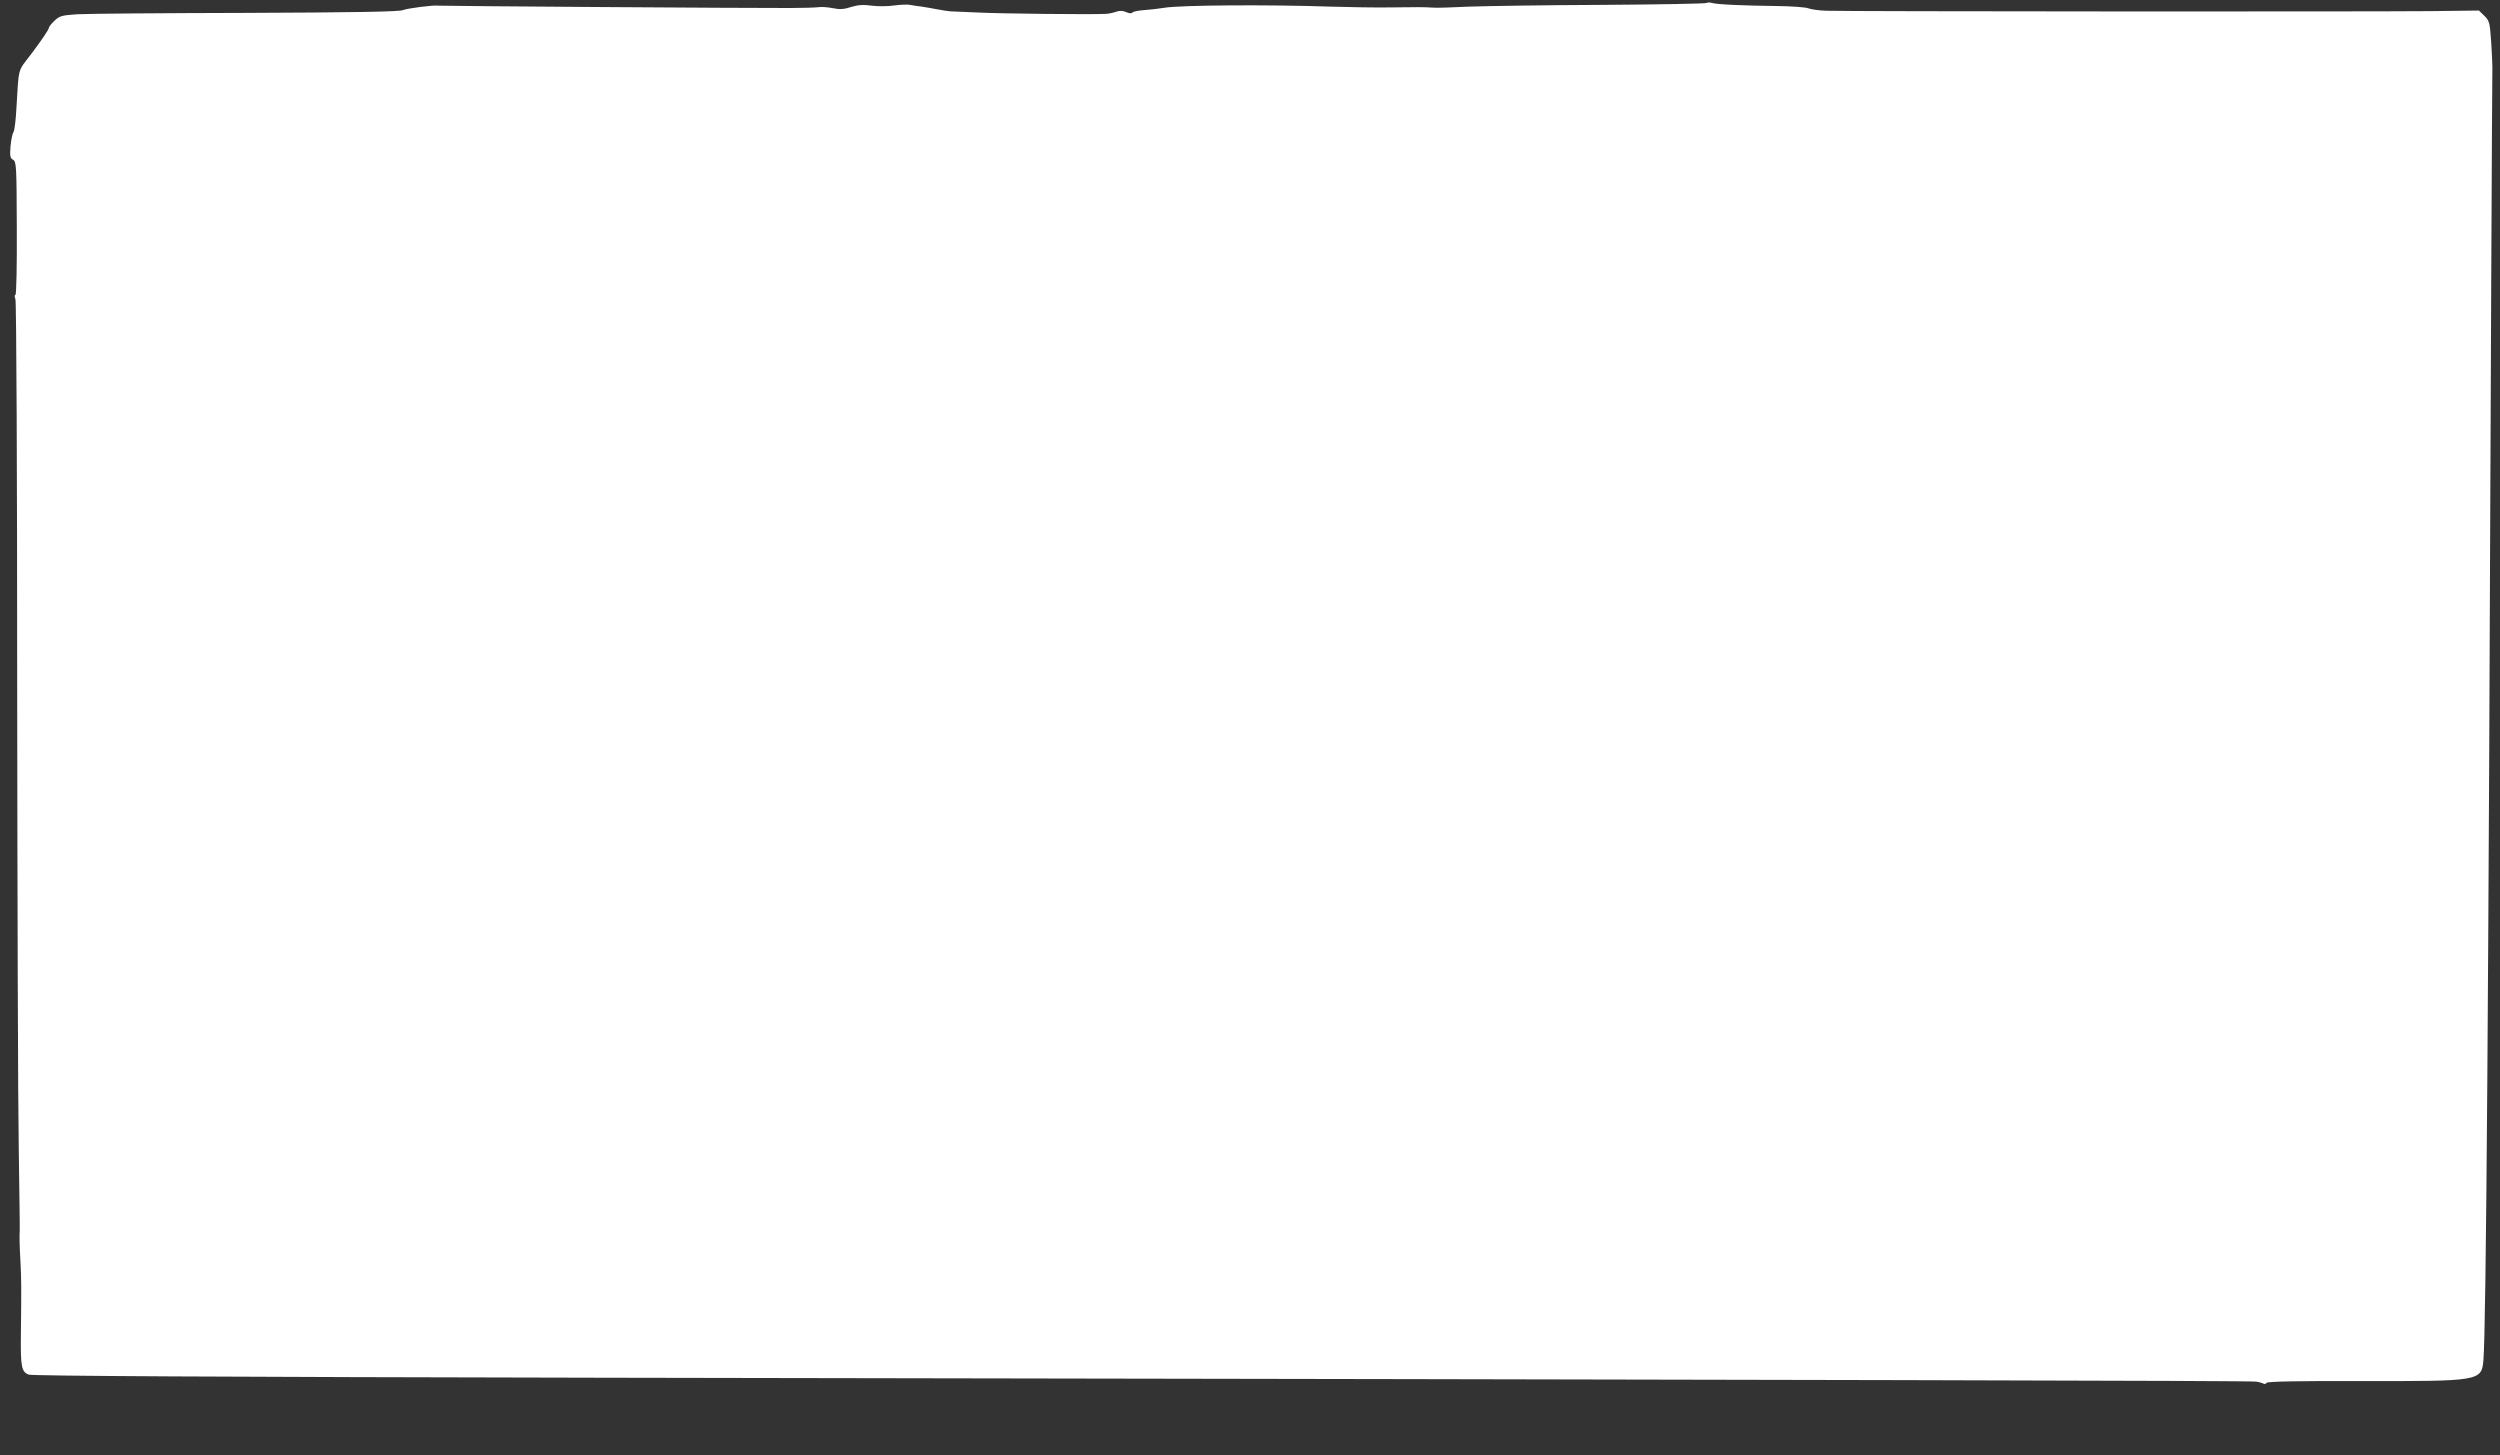 <?xml version="1.0" standalone="no"?>
<!DOCTYPE svg PUBLIC "-//W3C//DTD SVG 20010904//EN"
 "http://www.w3.org/TR/2001/REC-SVG-20010904/DTD/svg10.dtd">
<svg version="1.0" xmlns="http://www.w3.org/2000/svg"
 width="1280pt" height="745pt" viewBox="0 0 1280 745"
 preserveAspectRatio="xMidYMid meet">
<rect x="0" y="0" width="1280" height="745" fill="#333333" stroke="none"/>
<g transform="translate(0,745) scale(0.1,-0.1)"
fill="#ffffff" stroke="none">
<path d="M8738 7435 c-4 -4 -244 -8 -535 -10 -290 -1 -598 -6 -683 -9 -85 -4
-168 -7 -185 -5 -45 3 -78 3 -220 1 -71 -1 -206 1 -300 4 -322 11 -774 8 -855
-6 -30 -5 -77 -10 -105 -12 -27 -2 -53 -7 -57 -12 -4 -6 -16 -5 -32 2 -17 8
-34 8 -51 2 -13 -5 -37 -10 -52 -11 -65 -4 -548 1 -658 7 -66 3 -129 6 -140 6
-11 1 -40 5 -65 10 -25 5 -61 11 -80 14 -19 2 -46 6 -60 9 -14 3 -51 1 -82 -3
-32 -5 -84 -5 -115 -1 -43 6 -70 4 -106 -7 -36 -12 -58 -13 -92 -6 -24 5 -59
8 -77 5 -18 -2 -82 -4 -143 -4 -175 -1 -1789 10 -1800 12 -23 4 -158 -13 -183
-23 -19 -8 -257 -12 -802 -14 -426 -1 -815 -4 -864 -7 -79 -5 -92 -9 -117 -33
-16 -15 -29 -32 -29 -37 0 -8 -37 -63 -92 -136 -69 -90 -61 -62 -74 -276 -3
-60 -10 -115 -15 -121 -5 -7 -12 -39 -15 -72 -4 -51 -2 -62 13 -70 17 -10 18
-34 19 -351 1 -188 -2 -341 -7 -341 -5 0 -5 -10 0 -22 5 -13 9 -905 9 -1983 1
-1078 4 -2142 8 -2365 3 -223 6 -413 5 -422 -2 -27 -1 -74 4 -163 4 -82 5
-115 2 -365 -2 -169 3 -194 40 -208 19 -7 941 -12 2968 -16 6471 -11 8411 -15
8437 -20 15 -2 31 -7 37 -10 5 -4 12 -2 16 4 4 7 172 10 490 9 602 -1 611 0
620 107 14 159 26 1796 40 5504 3 602 5 1104 6 1115 0 11 -2 69 -6 128 -7 102
-9 110 -35 136 l-28 27 -246 -3 c-306 -3 -3007 -2 -3096 2 -36 1 -76 7 -90 12
-14 6 -83 11 -155 12 -175 2 -316 8 -340 16 -11 3 -23 3 -27 0z"/>
</g>
</svg>
